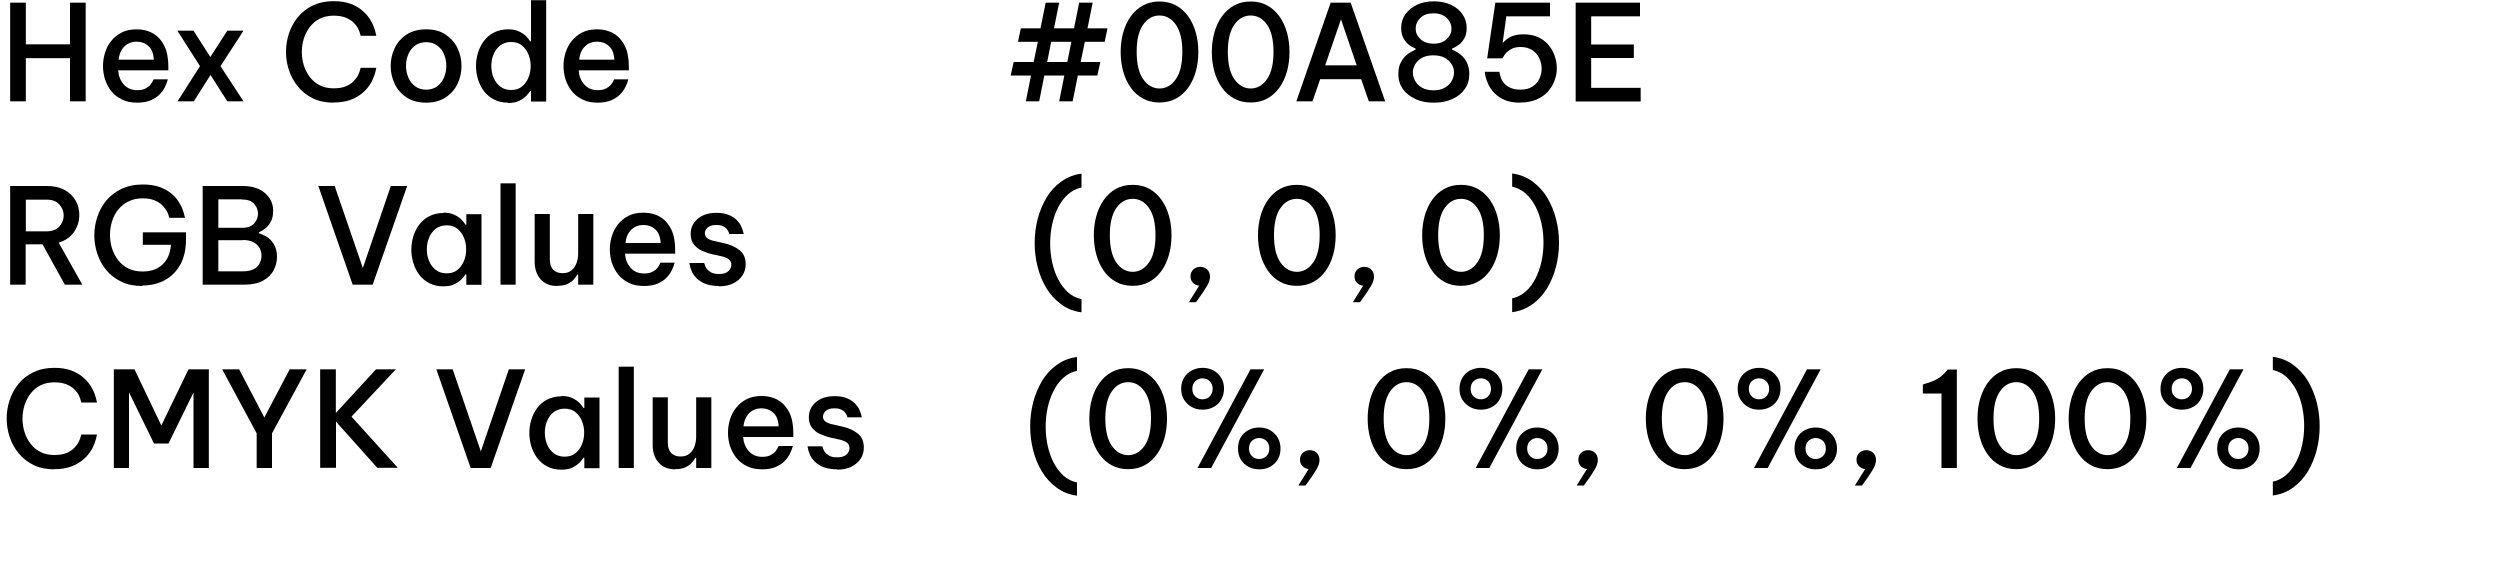 <?xml version="1.0" encoding="utf-8"?>
<svg xmlns="http://www.w3.org/2000/svg" fill="none" height="100%" overflow="visible" preserveAspectRatio="none" style="display: block;" viewBox="0 0 150 35" width="100%">
<g id="Group">
<g id="Vector">
</g>
<path d="M0.61 6.08V0.16H1.55V2.66H4.2V0.16H5.14V6.08H4.2V3.49H1.55V6.08H0.61Z" fill="black" id="Vector_2"/>
<path d="M8.24 6.16C7.88 6.16 7.57 6.1 7.32 5.97C7.06 5.85 6.85 5.68 6.68 5.47C6.51 5.26 6.39 5.02 6.3 4.76C6.22 4.5 6.18 4.23 6.18 3.96C6.18 3.69 6.22 3.43 6.3 3.17C6.38 2.91 6.5 2.67 6.67 2.46C6.84 2.25 7.05 2.08 7.3 1.95C7.55 1.82 7.86 1.76 8.2 1.76C8.57 1.76 8.9 1.84 9.19 2.01C9.48 2.18 9.7 2.43 9.86 2.75C10.02 3.08 10.1 3.49 10.1 3.97V4.22H7.09C7.11 4.55 7.22 4.83 7.42 5.06C7.62 5.29 7.89 5.41 8.24 5.41C8.44 5.41 8.6 5.38 8.73 5.31C8.86 5.24 8.96 5.17 9.03 5.08C9.1 5 9.16 4.89 9.22 4.76H10.07C10.02 4.95 9.95 5.11 9.88 5.25C9.81 5.39 9.71 5.53 9.57 5.67C9.44 5.81 9.26 5.92 9.04 6.02C8.82 6.11 8.55 6.16 8.24 6.16ZM7.11 3.58H9.23C9.21 3.21 9.1 2.93 8.9 2.76C8.7 2.58 8.47 2.5 8.2 2.5C7.9 2.5 7.65 2.6 7.46 2.79C7.27 2.98 7.15 3.25 7.12 3.59L7.11 3.58Z" fill="black" id="Vector_3"/>
<path d="M10.65 6.08L12 3.97L10.64 1.84H11.61L12.62 3.42L13.64 1.84H14.61L13.23 3.97L14.61 6.08H13.64L12.63 4.5L11.63 6.08H10.66H10.65Z" fill="black" id="Vector_4"/>
<path d="M20.01 6.16C19.54 6.16 19.12 6.07 18.77 5.9C18.42 5.73 18.12 5.49 17.88 5.2C17.64 4.91 17.46 4.58 17.34 4.22C17.22 3.86 17.16 3.49 17.16 3.11C17.16 2.73 17.22 2.36 17.34 2C17.46 1.64 17.64 1.31 17.88 1.02C18.12 0.73 18.41 0.5 18.77 0.33C19.13 0.16 19.54 0.07 20.01 0.07C20.4 0.07 20.73 0.12 21.01 0.22C21.29 0.32 21.52 0.45 21.71 0.61C21.9 0.77 22.05 0.93 22.17 1.11C22.28 1.29 22.37 1.45 22.43 1.61C22.49 1.77 22.54 1.95 22.58 2.15H21.64C21.6 1.98 21.55 1.84 21.49 1.72C21.43 1.6 21.34 1.48 21.22 1.36C21.1 1.24 20.94 1.14 20.75 1.06C20.55 0.98 20.31 0.94 20.02 0.94C19.71 0.94 19.43 1 19.19 1.12C18.95 1.24 18.75 1.41 18.59 1.62C18.43 1.83 18.31 2.06 18.23 2.32C18.15 2.58 18.11 2.85 18.11 3.12C18.11 3.39 18.15 3.66 18.23 3.92C18.31 4.18 18.43 4.41 18.59 4.62C18.75 4.83 18.95 5 19.19 5.12C19.43 5.24 19.7 5.3 20.02 5.3C20.31 5.3 20.56 5.26 20.75 5.18C20.94 5.1 21.1 5 21.22 4.87C21.34 4.74 21.43 4.62 21.49 4.5C21.55 4.38 21.6 4.23 21.64 4.07H22.58C22.54 4.27 22.49 4.45 22.43 4.61C22.37 4.77 22.29 4.94 22.17 5.11C22.05 5.29 21.9 5.46 21.71 5.61C21.52 5.76 21.29 5.9 21.01 6C20.73 6.1 20.4 6.15 20.01 6.15V6.16Z" fill="black" id="Vector_5"/>
<path d="M25.57 6.16C25.11 6.16 24.72 6.06 24.4 5.85C24.08 5.64 23.84 5.37 23.68 5.03C23.52 4.69 23.44 4.34 23.44 3.96C23.44 3.58 23.52 3.22 23.68 2.89C23.84 2.55 24.08 2.28 24.4 2.07C24.72 1.86 25.11 1.76 25.57 1.76C26.03 1.76 26.42 1.86 26.73 2.07C27.04 2.28 27.29 2.55 27.45 2.89C27.61 3.23 27.69 3.58 27.69 3.96C27.69 4.34 27.61 4.7 27.45 5.03C27.29 5.37 27.05 5.64 26.73 5.85C26.41 6.06 26.02 6.16 25.57 6.16ZM25.57 5.38C25.83 5.38 26.05 5.31 26.23 5.18C26.41 5.05 26.54 4.87 26.64 4.65C26.73 4.43 26.78 4.2 26.78 3.95C26.78 3.7 26.73 3.47 26.64 3.25C26.55 3.03 26.41 2.86 26.23 2.73C26.05 2.6 25.83 2.53 25.57 2.53C25.31 2.53 25.09 2.6 24.91 2.73C24.73 2.86 24.59 3.04 24.5 3.25C24.41 3.47 24.36 3.7 24.36 3.95C24.36 4.2 24.41 4.43 24.5 4.65C24.59 4.87 24.73 5.04 24.91 5.18C25.09 5.31 25.31 5.38 25.57 5.38Z" fill="black" id="Vector_6"/>
<path d="M30.48 6.16C30.16 6.16 29.88 6.1 29.64 5.97C29.4 5.85 29.2 5.68 29.04 5.47C28.88 5.26 28.76 5.02 28.68 4.76C28.6 4.5 28.56 4.23 28.56 3.96C28.56 3.69 28.6 3.42 28.68 3.16C28.76 2.9 28.88 2.66 29.04 2.45C29.2 2.24 29.4 2.07 29.64 1.95C29.88 1.83 30.16 1.76 30.48 1.76C30.75 1.76 30.97 1.8 31.15 1.89C31.33 1.98 31.47 2.07 31.58 2.19C31.69 2.3 31.76 2.4 31.81 2.48H31.86V0.01H32.77V6.09H31.86V5.46H31.81C31.76 5.54 31.68 5.64 31.58 5.75C31.47 5.86 31.33 5.96 31.15 6.05C30.97 6.14 30.75 6.18 30.48 6.18V6.16ZM30.67 5.4C30.93 5.4 31.15 5.33 31.32 5.19C31.49 5.05 31.62 4.87 31.71 4.65C31.8 4.43 31.84 4.2 31.84 3.96C31.84 3.72 31.8 3.49 31.71 3.27C31.62 3.05 31.49 2.87 31.32 2.73C31.15 2.59 30.93 2.52 30.67 2.52C30.41 2.52 30.19 2.59 30.01 2.73C29.83 2.87 29.7 3.05 29.61 3.27C29.52 3.49 29.48 3.72 29.48 3.96C29.48 4.2 29.52 4.43 29.61 4.65C29.7 4.87 29.83 5.05 30.01 5.19C30.19 5.33 30.4 5.4 30.67 5.4Z" fill="black" id="Vector_7"/>
<path d="M35.87 6.16C35.51 6.16 35.2 6.1 34.95 5.97C34.69 5.85 34.48 5.68 34.31 5.47C34.14 5.26 34.02 5.02 33.93 4.76C33.85 4.5 33.81 4.23 33.81 3.96C33.81 3.69 33.85 3.43 33.93 3.17C34.01 2.91 34.13 2.67 34.3 2.46C34.47 2.25 34.68 2.08 34.93 1.95C35.18 1.82 35.49 1.76 35.83 1.76C36.2 1.76 36.53 1.84 36.82 2.01C37.11 2.18 37.33 2.43 37.49 2.75C37.65 3.08 37.73 3.49 37.73 3.97V4.22H34.72C34.74 4.55 34.85 4.83 35.05 5.06C35.25 5.29 35.52 5.41 35.87 5.41C36.07 5.41 36.23 5.38 36.36 5.31C36.49 5.24 36.59 5.17 36.66 5.08C36.73 5 36.79 4.89 36.85 4.76H37.7C37.65 4.95 37.58 5.11 37.51 5.25C37.44 5.39 37.34 5.53 37.2 5.67C37.07 5.81 36.89 5.92 36.67 6.02C36.45 6.11 36.18 6.16 35.87 6.16ZM34.74 3.58H36.86C36.84 3.21 36.73 2.93 36.53 2.76C36.33 2.58 36.1 2.5 35.83 2.5C35.53 2.5 35.28 2.6 35.09 2.79C34.9 2.98 34.78 3.25 34.75 3.59L34.74 3.58Z" fill="black" id="Vector_8"/>
<path d="M61.55 6.08L61.86 4.53H60.64L60.82 3.72H62.02L62.27 2.51H61.08L61.25 1.7H62.43L62.74 0.16H63.55L63.24 1.7H64.44L64.75 0.16H65.56L65.25 1.7H66.45L66.28 2.51H65.09L64.84 3.72H66.02L65.84 4.53H64.67L64.36 6.08H63.55L63.86 4.53H62.66L62.35 6.08H61.54H61.55ZM62.83 3.72H64.04L64.28 2.51H63.07L62.83 3.72Z" fill="black" id="Vector_9"/>
<path d="M69.57 6.15C69.19 6.15 68.86 6.07 68.57 5.91C68.28 5.75 68.03 5.53 67.84 5.25C67.64 4.97 67.49 4.64 67.39 4.28C67.29 3.92 67.24 3.53 67.24 3.12C67.24 2.71 67.29 2.32 67.39 1.96C67.49 1.6 67.64 1.27 67.84 0.99C68.04 0.71 68.28 0.49 68.57 0.33C68.86 0.17 69.19 0.09 69.57 0.09C69.95 0.09 70.28 0.17 70.57 0.33C70.86 0.49 71.1 0.71 71.3 0.99C71.5 1.27 71.65 1.6 71.75 1.96C71.85 2.32 71.9 2.71 71.9 3.12C71.9 3.53 71.85 3.92 71.75 4.28C71.65 4.64 71.5 4.97 71.3 5.25C71.1 5.53 70.86 5.75 70.57 5.91C70.28 6.07 69.94 6.15 69.57 6.15ZM69.57 5.31C69.96 5.31 70.29 5.12 70.55 4.75C70.81 4.38 70.94 3.83 70.94 3.11C70.94 2.39 70.81 1.85 70.55 1.48C70.29 1.11 69.96 0.93 69.57 0.93C69.18 0.93 68.85 1.11 68.59 1.48C68.33 1.85 68.2 2.39 68.2 3.11C68.2 3.83 68.33 4.38 68.59 4.75C68.85 5.12 69.18 5.31 69.58 5.31H69.57Z" fill="black" id="Vector_10"/>
<path d="M75.04 6.15C74.66 6.15 74.33 6.07 74.04 5.91C73.75 5.75 73.5 5.53 73.31 5.25C73.11 4.97 72.96 4.64 72.86 4.28C72.76 3.92 72.71 3.53 72.71 3.12C72.71 2.71 72.76 2.32 72.86 1.96C72.96 1.6 73.11 1.27 73.31 0.99C73.51 0.71 73.75 0.49 74.04 0.33C74.33 0.17 74.66 0.09 75.04 0.09C75.42 0.09 75.75 0.17 76.04 0.33C76.33 0.49 76.57 0.71 76.77 0.99C76.97 1.27 77.12 1.6 77.22 1.96C77.32 2.32 77.37 2.71 77.37 3.12C77.37 3.53 77.32 3.92 77.22 4.28C77.12 4.64 76.97 4.97 76.77 5.25C76.57 5.53 76.33 5.75 76.04 5.91C75.75 6.07 75.41 6.15 75.04 6.15ZM75.04 5.31C75.43 5.31 75.76 5.12 76.02 4.75C76.28 4.38 76.41 3.83 76.41 3.11C76.41 2.39 76.28 1.85 76.02 1.48C75.76 1.11 75.43 0.93 75.04 0.93C74.65 0.93 74.32 1.11 74.06 1.48C73.8 1.85 73.67 2.39 73.67 3.11C73.67 3.83 73.8 4.38 74.06 4.75C74.32 5.12 74.65 5.31 75.05 5.31H75.04Z" fill="black" id="Vector_11"/>
<path d="M77.78 6.08L79.84 0.16H81.04L83.11 6.08H82.13L81.67 4.75H79.21L78.75 6.08H77.77H77.78ZM79.5 3.92H81.4L80.46 1.16L79.51 3.92H79.5Z" fill="black" id="Vector_12"/>
<path d="M86.01 6.16C85.6 6.16 85.23 6.09 84.92 5.94C84.6 5.79 84.35 5.59 84.17 5.34C83.99 5.08 83.9 4.79 83.9 4.45C83.9 4.16 83.95 3.92 84.06 3.73C84.16 3.54 84.28 3.39 84.42 3.28C84.56 3.17 84.73 3.07 84.94 2.97V2.92C84.76 2.84 84.61 2.75 84.5 2.66C84.39 2.56 84.28 2.44 84.2 2.28C84.12 2.12 84.07 1.92 84.07 1.69C84.07 1.37 84.15 1.1 84.32 0.86C84.49 0.62 84.72 0.43 85.01 0.29C85.3 0.15 85.65 0.08 86.03 0.08C86.41 0.08 86.76 0.15 87.06 0.29C87.36 0.43 87.59 0.62 87.75 0.86C87.92 1.1 88 1.37 88 1.68C88 1.92 87.96 2.12 87.87 2.28C87.78 2.44 87.68 2.57 87.56 2.66C87.44 2.76 87.3 2.84 87.12 2.92V2.97C87.33 3.07 87.5 3.17 87.64 3.28C87.78 3.39 87.9 3.54 88 3.73C88.1 3.92 88.16 4.16 88.16 4.45C88.16 4.79 88.07 5.08 87.89 5.34C87.71 5.6 87.46 5.8 87.14 5.94C86.82 6.09 86.46 6.16 86.04 6.16H86.01ZM86.01 5.42C86.28 5.42 86.51 5.37 86.69 5.26C86.87 5.16 87.01 5.02 87.1 4.86C87.19 4.7 87.24 4.53 87.24 4.35C87.24 4.17 87.2 4.02 87.1 3.86C87 3.7 86.87 3.57 86.69 3.47C86.51 3.37 86.28 3.32 86 3.32C85.72 3.32 85.5 3.37 85.32 3.47C85.14 3.57 85 3.7 84.91 3.86C84.82 4.02 84.77 4.18 84.77 4.35C84.77 4.52 84.82 4.69 84.91 4.86C85 5.02 85.14 5.16 85.32 5.26C85.5 5.36 85.73 5.42 85.99 5.42H86.01ZM86.01 2.62C86.36 2.62 86.62 2.53 86.81 2.34C87 2.16 87.09 1.95 87.09 1.72C87.09 1.49 87 1.27 86.81 1.08C86.62 0.9 86.36 0.8 86.01 0.8C85.66 0.8 85.4 0.89 85.22 1.08C85.03 1.26 84.94 1.48 84.94 1.72C84.94 1.96 85.03 2.16 85.22 2.34C85.41 2.52 85.67 2.62 86.01 2.62Z" fill="black" id="Vector_13"/>
<path d="M91.23 6.16C90.85 6.16 90.54 6.11 90.28 6C90.03 5.89 89.82 5.75 89.66 5.58C89.5 5.41 89.38 5.24 89.3 5.06C89.22 4.88 89.16 4.73 89.13 4.59C89.1 4.45 89.09 4.36 89.09 4.31H89.96C89.99 4.45 90.02 4.58 90.06 4.69C90.1 4.8 90.17 4.9 90.26 5.01C90.35 5.11 90.47 5.2 90.63 5.27C90.78 5.34 90.98 5.38 91.22 5.38C91.51 5.38 91.75 5.32 91.94 5.2C92.13 5.08 92.27 4.92 92.36 4.73C92.45 4.54 92.5 4.34 92.5 4.12C92.5 3.9 92.45 3.7 92.36 3.5C92.27 3.3 92.13 3.14 91.94 3.01C91.75 2.89 91.52 2.82 91.25 2.82C91.04 2.82 90.86 2.85 90.72 2.92C90.58 2.99 90.47 3.07 90.38 3.16C90.29 3.25 90.22 3.36 90.15 3.5H89.23L89.72 0.16H93V0.98H90.38L90.16 2.56H90.18C90.23 2.51 90.3 2.44 90.4 2.36C90.5 2.28 90.62 2.21 90.79 2.15C90.95 2.09 91.16 2.06 91.42 2.06C91.85 2.06 92.22 2.16 92.51 2.35C92.81 2.54 93.03 2.8 93.18 3.11C93.33 3.42 93.41 3.75 93.41 4.09C93.41 4.35 93.36 4.6 93.27 4.84C93.18 5.09 93.04 5.31 92.87 5.5C92.7 5.69 92.46 5.86 92.19 5.97C91.92 6.09 91.59 6.15 91.23 6.15V6.16Z" fill="black" id="Vector_14"/>
<path d="M94.54 6.08V0.16H98.4V0.98H95.47V2.67H98.03V3.48H95.47V5.27H98.44V6.09H94.54V6.08Z" fill="black" id="Vector_15"/>
<path d="M0.61 17.08V11.16H2.81C3.23 11.16 3.59 11.24 3.88 11.4C4.17 11.56 4.39 11.78 4.54 12.04C4.69 12.3 4.76 12.59 4.76 12.9C4.76 13.27 4.65 13.61 4.44 13.92C4.23 14.22 3.92 14.44 3.52 14.56L4.94 17.08H3.89L2.55 14.66H1.54V17.08H0.6H0.61ZM2.8 11.98H1.55V13.88H2.8C3.14 13.88 3.39 13.78 3.56 13.59C3.73 13.4 3.82 13.18 3.82 12.93C3.82 12.68 3.74 12.47 3.56 12.27C3.39 12.07 3.14 11.98 2.8 11.98Z" fill="black" id="Vector_16"/>
<path d="M8.56 17.16C8.07 17.16 7.64 17.08 7.28 16.9C6.92 16.73 6.62 16.5 6.38 16.21C6.14 15.92 5.96 15.59 5.84 15.23C5.72 14.87 5.66 14.5 5.66 14.12C5.66 13.74 5.72 13.37 5.84 13.01C5.96 12.65 6.14 12.32 6.38 12.03C6.62 11.74 6.93 11.51 7.29 11.33C7.66 11.16 8.08 11.07 8.57 11.07C8.95 11.07 9.28 11.12 9.55 11.21C9.82 11.31 10.05 11.43 10.24 11.58C10.43 11.73 10.58 11.89 10.69 12.06C10.8 12.23 10.89 12.39 10.95 12.55C11.01 12.7 11.06 12.88 11.1 13.07H10.16C10.12 12.91 10.07 12.77 10 12.66C9.94 12.55 9.85 12.43 9.73 12.31C9.61 12.19 9.46 12.1 9.27 12.02C9.08 11.94 8.85 11.9 8.57 11.9C8.24 11.9 7.95 11.96 7.7 12.09C7.45 12.21 7.25 12.38 7.08 12.59C6.91 12.8 6.8 13.03 6.72 13.29C6.64 13.55 6.6 13.82 6.6 14.09C6.6 14.36 6.64 14.64 6.72 14.9C6.8 15.16 6.93 15.4 7.09 15.61C7.25 15.82 7.46 15.99 7.7 16.11C7.94 16.23 8.23 16.29 8.55 16.29C9.06 16.29 9.46 16.15 9.76 15.86C10.06 15.57 10.22 15.18 10.26 14.69H8.57V13.94H11.16V14.36C11.16 14.97 11.04 15.48 10.81 15.89C10.58 16.3 10.26 16.61 9.87 16.82C9.48 17.03 9.03 17.13 8.54 17.13L8.56 17.16Z" fill="black" id="Vector_17"/>
<path d="M12.16 17.08V11.16H14.59C14.97 11.16 15.29 11.23 15.56 11.36C15.83 11.49 16.03 11.68 16.18 11.9C16.32 12.12 16.39 12.37 16.39 12.64C16.39 12.92 16.34 13.15 16.23 13.33C16.13 13.51 16.01 13.65 15.87 13.74C15.74 13.84 15.62 13.9 15.53 13.94V13.99C15.66 14.03 15.82 14.1 15.99 14.2C16.16 14.3 16.31 14.45 16.43 14.65C16.55 14.84 16.62 15.1 16.62 15.41C16.62 15.69 16.55 15.95 16.42 16.21C16.29 16.47 16.07 16.68 15.78 16.84C15.49 17 15.11 17.08 14.64 17.08H12.15H12.16ZM14.51 11.96H13.1V13.67H14.51C14.85 13.67 15.1 13.58 15.25 13.41C15.4 13.23 15.48 13.04 15.48 12.82C15.48 12.6 15.4 12.4 15.25 12.23C15.09 12.05 14.85 11.97 14.51 11.97V11.96ZM14.58 14.41H13.1V16.28H14.58C14.84 16.28 15.05 16.24 15.22 16.15C15.39 16.06 15.51 15.95 15.58 15.8C15.65 15.66 15.69 15.5 15.69 15.34C15.69 15.18 15.65 15.03 15.58 14.89C15.5 14.75 15.38 14.63 15.22 14.54C15.06 14.45 14.84 14.4 14.58 14.4V14.41Z" fill="black" id="Vector_18"/>
<path d="M21.16 17.08L19.1 11.16H20.08L21.77 16.08L23.45 11.16H24.43L22.36 17.08H21.16Z" fill="black" id="Vector_19"/>
<path d="M26.6 12.76C26.87 12.76 27.09 12.8 27.27 12.89C27.45 12.98 27.59 13.07 27.7 13.19C27.81 13.3 27.88 13.4 27.93 13.48H27.98V12.85H28.89V17.09H27.98V16.46H27.93C27.88 16.54 27.8 16.64 27.7 16.75C27.59 16.86 27.45 16.96 27.27 17.05C27.09 17.14 26.87 17.18 26.6 17.18C26.28 17.18 26 17.12 25.76 16.99C25.52 16.87 25.32 16.7 25.16 16.49C25 16.28 24.88 16.04 24.8 15.78C24.72 15.52 24.68 15.25 24.68 14.98C24.68 14.71 24.72 14.44 24.8 14.18C24.88 13.92 25 13.68 25.16 13.47C25.32 13.26 25.52 13.09 25.76 12.97C26 12.85 26.28 12.78 26.6 12.78V12.76ZM26.8 13.52C26.54 13.52 26.32 13.59 26.14 13.73C25.96 13.87 25.83 14.05 25.74 14.27C25.65 14.49 25.61 14.72 25.61 14.96C25.61 15.2 25.65 15.43 25.74 15.65C25.83 15.87 25.96 16.05 26.14 16.19C26.32 16.33 26.53 16.4 26.8 16.4C27.07 16.4 27.28 16.33 27.45 16.19C27.62 16.05 27.75 15.87 27.84 15.65C27.93 15.43 27.97 15.2 27.97 14.96C27.97 14.72 27.93 14.49 27.84 14.27C27.75 14.05 27.62 13.87 27.45 13.73C27.28 13.59 27.06 13.52 26.8 13.52Z" fill="black" id="Vector_20"/>
<path d="M30.03 17.08V11H30.94V17.08H30.03Z" fill="black" id="Vector_21"/>
<path d="M33.44 17.16C33.01 17.16 32.68 17.03 32.44 16.76C32.2 16.49 32.08 16.14 32.08 15.7V12.84H32.99V15.58C32.99 15.84 33.06 16.04 33.19 16.18C33.33 16.32 33.51 16.39 33.75 16.39C33.99 16.39 34.16 16.33 34.3 16.21C34.44 16.09 34.54 15.94 34.6 15.76C34.66 15.58 34.69 15.39 34.69 15.19V12.84H35.6V17.08H34.69V16.47H34.64C34.6 16.55 34.53 16.64 34.44 16.75C34.35 16.86 34.22 16.95 34.06 17.03C33.9 17.11 33.69 17.15 33.44 17.15V17.16Z" fill="black" id="Vector_22"/>
<path d="M38.65 17.16C38.29 17.16 37.98 17.1 37.73 16.97C37.47 16.85 37.26 16.68 37.09 16.47C36.92 16.26 36.8 16.02 36.71 15.76C36.63 15.5 36.59 15.23 36.59 14.96C36.59 14.69 36.63 14.43 36.71 14.17C36.79 13.91 36.91 13.67 37.08 13.46C37.25 13.25 37.46 13.08 37.71 12.95C37.96 12.82 38.27 12.76 38.61 12.76C38.98 12.76 39.31 12.84 39.6 13.01C39.89 13.18 40.11 13.43 40.27 13.75C40.43 14.08 40.51 14.49 40.51 14.97V15.22H37.5C37.52 15.55 37.63 15.83 37.83 16.06C38.03 16.29 38.3 16.41 38.65 16.41C38.85 16.41 39.01 16.38 39.14 16.31C39.27 16.24 39.37 16.17 39.44 16.08C39.51 16 39.57 15.89 39.63 15.76H40.48C40.43 15.95 40.36 16.11 40.29 16.25C40.22 16.39 40.12 16.53 39.98 16.67C39.85 16.81 39.67 16.92 39.45 17.02C39.23 17.11 38.96 17.16 38.65 17.16ZM37.52 14.58H39.64C39.62 14.21 39.51 13.93 39.31 13.76C39.11 13.58 38.88 13.5 38.61 13.5C38.31 13.5 38.06 13.6 37.87 13.79C37.68 13.98 37.56 14.25 37.53 14.59L37.52 14.58Z" fill="black" id="Vector_23"/>
<path d="M43.13 17.16C42.79 17.16 42.52 17.11 42.3 17.02C42.08 16.93 41.91 16.81 41.78 16.68C41.65 16.54 41.56 16.41 41.5 16.27C41.44 16.13 41.39 15.97 41.36 15.78H42.25C42.29 15.91 42.33 16.02 42.39 16.11C42.45 16.19 42.54 16.27 42.66 16.34C42.78 16.41 42.95 16.44 43.15 16.44C43.4 16.44 43.58 16.38 43.7 16.27C43.82 16.16 43.88 16.03 43.88 15.89C43.88 15.75 43.83 15.64 43.73 15.56C43.63 15.48 43.48 15.42 43.3 15.38L42.72 15.25C42.5 15.2 42.29 15.12 42.09 15.03C41.9 14.94 41.74 14.81 41.62 14.65C41.5 14.49 41.44 14.29 41.44 14.04C41.44 13.67 41.58 13.37 41.86 13.13C42.14 12.89 42.51 12.77 42.98 12.77C43.28 12.77 43.54 12.81 43.74 12.9C43.94 12.99 44.1 13.09 44.22 13.22C44.34 13.35 44.43 13.47 44.48 13.6C44.53 13.73 44.59 13.87 44.62 14.04H43.76C43.73 13.93 43.68 13.84 43.63 13.77C43.58 13.7 43.5 13.63 43.39 13.58C43.29 13.52 43.15 13.5 42.97 13.5C42.73 13.5 42.56 13.55 42.45 13.66C42.34 13.77 42.29 13.88 42.29 14C42.29 14.12 42.34 14.23 42.45 14.3C42.55 14.37 42.69 14.43 42.86 14.46L43.43 14.59C43.81 14.67 44.12 14.81 44.37 15.01C44.62 15.2 44.74 15.49 44.74 15.85C44.74 16.1 44.68 16.32 44.55 16.52C44.42 16.72 44.24 16.88 44 17C43.76 17.12 43.47 17.18 43.13 17.18V17.16Z" fill="black" id="Vector_24"/>
<path d="M64.89 18.74C64.43 18.68 64.02 18.52 63.67 18.26C63.32 18 63.02 17.68 62.79 17.3C62.55 16.91 62.38 16.49 62.26 16.02C62.14 15.55 62.08 15.07 62.08 14.58C62.08 14.09 62.14 13.6 62.26 13.14C62.38 12.68 62.56 12.25 62.79 11.86C63.02 11.47 63.32 11.15 63.67 10.9C64.02 10.64 64.43 10.48 64.89 10.42V11.25C64.59 11.31 64.32 11.45 64.08 11.66C63.84 11.87 63.65 12.13 63.49 12.44C63.33 12.75 63.21 13.09 63.13 13.46C63.05 13.83 63.01 14.21 63.01 14.6C63.01 14.99 63.05 15.37 63.13 15.74C63.21 16.11 63.33 16.45 63.49 16.76C63.65 17.07 63.85 17.33 64.08 17.54C64.31 17.75 64.58 17.88 64.89 17.95V18.78V18.74Z" fill="black" id="Vector_25"/>
<path d="M67.96 17.15C67.58 17.15 67.25 17.07 66.96 16.91C66.67 16.75 66.42 16.53 66.23 16.25C66.03 15.97 65.88 15.64 65.78 15.28C65.68 14.92 65.63 14.53 65.63 14.12C65.63 13.71 65.68 13.32 65.78 12.96C65.88 12.6 66.03 12.27 66.23 11.99C66.43 11.71 66.67 11.49 66.96 11.33C67.25 11.17 67.58 11.09 67.96 11.09C68.34 11.09 68.67 11.17 68.96 11.33C69.25 11.49 69.49 11.71 69.69 11.99C69.89 12.27 70.04 12.6 70.14 12.96C70.24 13.32 70.29 13.71 70.29 14.12C70.29 14.53 70.24 14.92 70.14 15.28C70.04 15.64 69.89 15.97 69.69 16.25C69.49 16.53 69.25 16.75 68.96 16.91C68.67 17.07 68.33 17.15 67.96 17.15ZM67.96 16.31C68.35 16.31 68.68 16.12 68.94 15.75C69.2 15.38 69.33 14.83 69.33 14.11C69.33 13.39 69.2 12.85 68.94 12.48C68.68 12.11 68.35 11.93 67.96 11.93C67.57 11.93 67.24 12.11 66.98 12.48C66.72 12.85 66.59 13.39 66.59 14.11C66.59 14.83 66.72 15.38 66.98 15.75C67.24 16.12 67.57 16.31 67.97 16.31H67.96Z" fill="black" id="Vector_26"/>
<path d="M71.34 18.12L71.95 17.14C71.8 17.13 71.68 17.07 71.58 16.97C71.48 16.87 71.43 16.74 71.43 16.58C71.43 16.41 71.49 16.27 71.6 16.17C71.71 16.07 71.85 16.01 72.01 16.01C72.17 16.01 72.32 16.06 72.43 16.17C72.54 16.27 72.6 16.42 72.6 16.6C72.6 16.77 72.54 16.95 72.42 17.16C72.3 17.37 72.1 17.66 71.82 18.05L71.76 18.13H71.33L71.34 18.12Z" fill="black" id="Vector_27"/>
<path d="M77.81 17.15C77.43 17.15 77.1 17.07 76.81 16.91C76.52 16.75 76.27 16.53 76.08 16.25C75.88 15.97 75.73 15.64 75.63 15.28C75.53 14.92 75.48 14.53 75.48 14.12C75.48 13.71 75.53 13.32 75.63 12.96C75.73 12.6 75.88 12.27 76.08 11.99C76.28 11.71 76.52 11.49 76.81 11.33C77.1 11.17 77.43 11.09 77.81 11.09C78.19 11.09 78.52 11.17 78.81 11.33C79.1 11.49 79.34 11.71 79.54 11.99C79.74 12.27 79.89 12.6 79.99 12.96C80.09 13.32 80.14 13.71 80.14 14.12C80.14 14.53 80.09 14.92 79.99 15.28C79.89 15.64 79.74 15.97 79.54 16.25C79.34 16.53 79.1 16.75 78.81 16.91C78.52 17.07 78.18 17.15 77.81 17.15ZM77.81 16.31C78.2 16.31 78.53 16.12 78.79 15.75C79.05 15.38 79.18 14.83 79.18 14.11C79.18 13.39 79.05 12.85 78.79 12.48C78.53 12.11 78.2 11.93 77.81 11.93C77.42 11.93 77.09 12.11 76.83 12.48C76.57 12.85 76.44 13.39 76.44 14.11C76.44 14.83 76.57 15.38 76.83 15.75C77.09 16.12 77.42 16.31 77.82 16.31H77.81Z" fill="black" id="Vector_28"/>
<path d="M81.18 18.12L81.79 17.14C81.64 17.13 81.52 17.07 81.42 16.97C81.32 16.87 81.27 16.74 81.27 16.58C81.27 16.41 81.33 16.27 81.44 16.17C81.55 16.07 81.69 16.01 81.85 16.01C82.01 16.01 82.16 16.06 82.27 16.17C82.38 16.27 82.44 16.42 82.44 16.6C82.44 16.77 82.38 16.95 82.26 17.16C82.14 17.37 81.94 17.66 81.66 18.05L81.6 18.13H81.17L81.18 18.12Z" fill="black" id="Vector_29"/>
<path d="M87.66 17.15C87.28 17.15 86.95 17.07 86.66 16.91C86.37 16.75 86.12 16.53 85.93 16.25C85.73 15.97 85.58 15.64 85.48 15.28C85.38 14.92 85.33 14.53 85.33 14.12C85.33 13.71 85.38 13.32 85.48 12.96C85.58 12.6 85.73 12.27 85.93 11.99C86.13 11.71 86.37 11.49 86.66 11.33C86.95 11.17 87.28 11.09 87.66 11.09C88.04 11.09 88.37 11.17 88.66 11.33C88.95 11.49 89.19 11.71 89.39 11.99C89.59 12.27 89.74 12.6 89.84 12.96C89.94 13.32 89.99 13.71 89.99 14.12C89.99 14.53 89.94 14.92 89.84 15.28C89.74 15.64 89.59 15.97 89.39 16.25C89.19 16.53 88.95 16.75 88.66 16.91C88.37 17.07 88.03 17.15 87.66 17.15ZM87.66 16.31C88.05 16.31 88.38 16.12 88.64 15.75C88.9 15.38 89.03 14.83 89.03 14.11C89.03 13.39 88.9 12.85 88.64 12.48C88.38 12.11 88.05 11.93 87.66 11.93C87.27 11.93 86.94 12.11 86.68 12.48C86.42 12.85 86.29 13.39 86.29 14.11C86.29 14.83 86.42 15.38 86.68 15.75C86.94 16.12 87.27 16.31 87.67 16.31H87.66Z" fill="black" id="Vector_30"/>
<path d="M90.73 10.41C91.19 10.47 91.6 10.63 91.95 10.89C92.3 11.15 92.6 11.47 92.83 11.85C93.06 12.24 93.24 12.66 93.36 13.13C93.48 13.6 93.54 14.08 93.54 14.57C93.54 15.06 93.48 15.55 93.36 16.01C93.24 16.47 93.06 16.9 92.83 17.29C92.59 17.68 92.3 18 91.95 18.25C91.6 18.51 91.19 18.67 90.73 18.73V17.9C91.03 17.84 91.3 17.7 91.54 17.49C91.78 17.28 91.97 17.02 92.13 16.71C92.29 16.4 92.41 16.06 92.49 15.69C92.57 15.32 92.61 14.94 92.61 14.55C92.61 14.16 92.57 13.78 92.49 13.41C92.41 13.04 92.29 12.7 92.13 12.39C91.97 12.08 91.77 11.82 91.54 11.61C91.31 11.4 91.04 11.27 90.73 11.2V10.37V10.41Z" fill="black" id="Vector_31"/>
<path d="M3.25 28.16C2.78 28.16 2.36 28.07 2.01 27.9C1.66 27.73 1.36 27.49 1.12 27.2C0.88 26.91 0.7 26.58 0.58 26.22C0.46 25.86 0.4 25.49 0.4 25.11C0.4 24.73 0.46 24.36 0.58 24C0.7 23.64 0.88 23.31 1.12 23.02C1.36 22.73 1.65 22.5 2.01 22.33C2.37 22.16 2.78 22.07 3.25 22.07C3.64 22.07 3.97 22.12 4.25 22.22C4.53 22.32 4.76 22.45 4.95 22.61C5.14 22.77 5.29 22.93 5.41 23.11C5.52 23.29 5.61 23.45 5.67 23.61C5.73 23.77 5.78 23.95 5.82 24.15H4.88C4.84 23.98 4.79 23.84 4.73 23.72C4.67 23.6 4.58 23.48 4.46 23.36C4.34 23.24 4.18 23.14 3.99 23.06C3.79 22.98 3.55 22.94 3.26 22.94C2.95 22.94 2.67 23 2.43 23.12C2.19 23.24 1.99 23.41 1.83 23.62C1.67 23.83 1.55 24.06 1.47 24.32C1.39 24.58 1.35 24.85 1.35 25.12C1.35 25.39 1.39 25.66 1.47 25.92C1.55 26.18 1.67 26.41 1.83 26.62C1.99 26.83 2.19 27 2.43 27.12C2.67 27.24 2.94 27.3 3.26 27.3C3.55 27.3 3.8 27.26 3.99 27.18C4.18 27.1 4.34 27 4.46 26.87C4.58 26.74 4.67 26.62 4.73 26.5C4.79 26.38 4.84 26.23 4.88 26.07H5.82C5.78 26.27 5.73 26.45 5.67 26.61C5.61 26.77 5.53 26.94 5.41 27.11C5.29 27.29 5.14 27.46 4.95 27.61C4.76 27.76 4.53 27.9 4.25 28C3.97 28.1 3.64 28.15 3.25 28.15V28.16Z" fill="black" id="Vector_32"/>
<path d="M6.83 28.08V22.16H8.07L9.68 25.53L11.31 22.16H12.53V28.08H11.61V23.55L10.11 26.61H9.24L7.74 23.54V28.08H6.82H6.83Z" fill="black" id="Vector_33"/>
<path d="M15.4 28.08V26L13.33 22.16H14.35L15.86 25.05L17.38 22.16H18.4L16.32 26V28.08H15.39H15.4Z" fill="black" id="Vector_34"/>
<path d="M19.21 28.08V22.16H20.15V24.78L22.56 22.16H23.75L21.09 25L23.87 28.07H22.64L20.16 25.3V28.07H19.22L19.21 28.08Z" fill="black" id="Vector_35"/>
<path d="M28.24 28.08L26.18 22.16H27.16L28.85 27.08L30.53 22.16H31.51L29.44 28.08H28.24Z" fill="black" id="Vector_36"/>
<path d="M33.68 23.76C33.95 23.76 34.17 23.8 34.35 23.89C34.53 23.98 34.67 24.07 34.78 24.19C34.89 24.3 34.96 24.4 35.01 24.48H35.06V23.85H35.97V28.09H35.06V27.46H35.01C34.96 27.54 34.88 27.64 34.78 27.75C34.67 27.86 34.53 27.96 34.35 28.05C34.17 28.14 33.95 28.18 33.68 28.18C33.36 28.18 33.08 28.12 32.84 27.99C32.6 27.87 32.4 27.7 32.24 27.49C32.08 27.28 31.96 27.04 31.88 26.78C31.8 26.52 31.76 26.25 31.76 25.98C31.76 25.71 31.8 25.44 31.88 25.18C31.96 24.92 32.08 24.68 32.24 24.47C32.4 24.26 32.6 24.09 32.84 23.97C33.08 23.85 33.36 23.78 33.68 23.78V23.76ZM33.88 24.52C33.62 24.52 33.4 24.59 33.22 24.73C33.04 24.87 32.91 25.05 32.82 25.27C32.73 25.49 32.69 25.72 32.69 25.96C32.69 26.2 32.73 26.43 32.82 26.65C32.91 26.87 33.04 27.05 33.22 27.19C33.4 27.33 33.61 27.4 33.88 27.4C34.15 27.4 34.36 27.33 34.53 27.19C34.7 27.05 34.83 26.87 34.92 26.65C35.01 26.43 35.05 26.2 35.05 25.96C35.05 25.72 35.01 25.49 34.92 25.27C34.83 25.05 34.7 24.87 34.53 24.73C34.36 24.59 34.14 24.52 33.88 24.52Z" fill="black" id="Vector_37"/>
<path d="M37.12 28.08V22H38.03V28.08H37.12Z" fill="black" id="Vector_38"/>
<path d="M40.52 28.16C40.09 28.16 39.76 28.03 39.52 27.76C39.28 27.49 39.16 27.14 39.16 26.7V23.84H40.07V26.58C40.07 26.84 40.14 27.04 40.27 27.18C40.41 27.32 40.59 27.39 40.83 27.39C41.07 27.39 41.24 27.33 41.38 27.21C41.52 27.09 41.62 26.94 41.68 26.76C41.74 26.58 41.77 26.39 41.77 26.19V23.84H42.68V28.08H41.77V27.47H41.72C41.68 27.55 41.61 27.64 41.52 27.75C41.43 27.86 41.3 27.95 41.14 28.03C40.98 28.11 40.77 28.15 40.52 28.15V28.16Z" fill="black" id="Vector_39"/>
<path d="M45.74 28.16C45.38 28.16 45.07 28.1 44.82 27.97C44.56 27.85 44.35 27.68 44.18 27.47C44.01 27.26 43.89 27.02 43.8 26.76C43.72 26.5 43.68 26.23 43.68 25.96C43.68 25.69 43.72 25.43 43.8 25.17C43.88 24.91 44 24.67 44.17 24.46C44.34 24.25 44.55 24.08 44.8 23.95C45.05 23.82 45.36 23.76 45.7 23.76C46.07 23.76 46.4 23.84 46.69 24.01C46.98 24.18 47.2 24.43 47.36 24.75C47.52 25.08 47.6 25.49 47.6 25.97V26.22H44.59C44.61 26.55 44.72 26.83 44.92 27.06C45.12 27.29 45.39 27.41 45.74 27.41C45.94 27.41 46.1 27.38 46.23 27.31C46.36 27.24 46.46 27.17 46.53 27.08C46.6 27 46.66 26.89 46.72 26.76H47.57C47.52 26.95 47.45 27.11 47.38 27.25C47.31 27.39 47.21 27.53 47.07 27.67C46.94 27.81 46.76 27.92 46.54 28.02C46.32 28.11 46.05 28.16 45.74 28.16ZM44.6 25.58H46.72C46.7 25.21 46.59 24.93 46.39 24.76C46.19 24.58 45.96 24.5 45.69 24.5C45.39 24.5 45.14 24.6 44.95 24.79C44.76 24.98 44.64 25.25 44.61 25.59L44.6 25.58Z" fill="black" id="Vector_40"/>
<path d="M50.22 28.16C49.88 28.16 49.61 28.11 49.39 28.02C49.17 27.93 49 27.81 48.87 27.68C48.74 27.54 48.65 27.41 48.59 27.27C48.53 27.13 48.48 26.97 48.45 26.78H49.34C49.38 26.91 49.42 27.02 49.48 27.11C49.54 27.19 49.63 27.27 49.75 27.34C49.87 27.41 50.04 27.44 50.24 27.44C50.49 27.44 50.67 27.38 50.79 27.27C50.91 27.16 50.97 27.03 50.97 26.89C50.97 26.75 50.92 26.64 50.82 26.56C50.72 26.48 50.57 26.42 50.39 26.38L49.81 26.25C49.59 26.2 49.38 26.12 49.18 26.03C48.99 25.94 48.83 25.81 48.71 25.65C48.59 25.49 48.53 25.29 48.53 25.04C48.53 24.67 48.67 24.37 48.95 24.13C49.23 23.89 49.6 23.77 50.07 23.77C50.37 23.77 50.63 23.81 50.83 23.9C51.03 23.99 51.19 24.09 51.31 24.22C51.43 24.35 51.52 24.47 51.57 24.6C51.62 24.73 51.68 24.87 51.71 25.04H50.85C50.82 24.93 50.77 24.84 50.72 24.77C50.67 24.7 50.59 24.63 50.48 24.58C50.38 24.52 50.24 24.5 50.06 24.5C49.82 24.5 49.65 24.55 49.54 24.66C49.43 24.77 49.38 24.88 49.38 25C49.38 25.12 49.43 25.23 49.54 25.3C49.64 25.37 49.78 25.43 49.95 25.46L50.52 25.59C50.9 25.67 51.21 25.81 51.46 26.01C51.71 26.2 51.83 26.49 51.83 26.85C51.83 27.1 51.77 27.32 51.64 27.52C51.51 27.72 51.33 27.88 51.09 28C50.85 28.12 50.56 28.18 50.22 28.18V28.16Z" fill="black" id="Vector_41"/>
<path d="M64.62 29.74C64.16 29.68 63.75 29.52 63.4 29.26C63.05 29 62.75 28.68 62.52 28.3C62.28 27.91 62.11 27.49 61.99 27.02C61.87 26.55 61.81 26.07 61.81 25.58C61.81 25.09 61.87 24.6 61.99 24.14C62.11 23.68 62.29 23.25 62.52 22.86C62.75 22.47 63.05 22.15 63.4 21.9C63.75 21.64 64.16 21.48 64.62 21.42V22.25C64.32 22.31 64.05 22.45 63.81 22.66C63.57 22.87 63.38 23.13 63.22 23.44C63.06 23.75 62.94 24.09 62.86 24.46C62.78 24.83 62.74 25.21 62.74 25.6C62.74 25.99 62.78 26.37 62.86 26.74C62.94 27.11 63.06 27.45 63.22 27.76C63.38 28.07 63.58 28.33 63.81 28.54C64.04 28.75 64.31 28.88 64.62 28.95V29.78V29.74Z" fill="black" id="Vector_42"/>
<path d="M67.69 28.15C67.31 28.15 66.98 28.07 66.69 27.91C66.4 27.75 66.15 27.53 65.96 27.25C65.76 26.97 65.61 26.64 65.51 26.28C65.41 25.92 65.36 25.53 65.36 25.12C65.36 24.71 65.41 24.32 65.51 23.96C65.61 23.6 65.76 23.27 65.96 22.99C66.16 22.71 66.4 22.49 66.69 22.33C66.98 22.17 67.31 22.09 67.69 22.09C68.07 22.09 68.4 22.17 68.69 22.33C68.98 22.49 69.22 22.71 69.42 22.99C69.62 23.27 69.77 23.6 69.87 23.96C69.97 24.32 70.02 24.71 70.02 25.12C70.02 25.53 69.97 25.92 69.87 26.28C69.77 26.64 69.62 26.97 69.42 27.25C69.22 27.53 68.98 27.75 68.69 27.91C68.4 28.07 68.06 28.15 67.69 28.15ZM67.69 27.31C68.08 27.31 68.41 27.12 68.67 26.75C68.93 26.38 69.06 25.83 69.06 25.11C69.06 24.39 68.93 23.85 68.67 23.48C68.41 23.11 68.08 22.93 67.69 22.93C67.3 22.93 66.97 23.11 66.71 23.48C66.45 23.85 66.32 24.39 66.32 25.11C66.32 25.83 66.45 26.38 66.71 26.75C66.97 27.12 67.3 27.31 67.7 27.31H67.69Z" fill="black" id="Vector_43"/>
<path d="M72.15 24.58C71.91 24.58 71.69 24.53 71.5 24.42C71.31 24.31 71.16 24.17 71.04 23.98C70.92 23.79 70.87 23.57 70.87 23.32C70.87 23.07 70.93 22.86 71.04 22.67C71.15 22.48 71.3 22.34 71.5 22.23C71.69 22.13 71.91 22.07 72.15 22.07C72.39 22.07 72.61 22.12 72.81 22.23C73 22.33 73.15 22.48 73.27 22.67C73.39 22.86 73.44 23.07 73.44 23.32C73.44 23.57 73.38 23.79 73.27 23.98C73.16 24.17 73.01 24.32 72.81 24.42C72.62 24.53 72.4 24.58 72.15 24.58ZM72.15 23.96C72.32 23.96 72.47 23.9 72.58 23.79C72.69 23.68 72.76 23.52 72.76 23.33C72.76 23.14 72.7 22.99 72.58 22.87C72.46 22.75 72.32 22.7 72.15 22.7C71.98 22.7 71.84 22.76 71.72 22.87C71.6 22.98 71.54 23.13 71.54 23.33C71.54 23.53 71.6 23.68 71.72 23.79C71.84 23.9 71.98 23.96 72.15 23.96ZM71.85 28.08L75.03 22.16H75.85L72.67 28.08H71.85ZM75.55 28.16C75.31 28.16 75.09 28.11 74.9 28C74.71 27.9 74.55 27.75 74.44 27.56C74.33 27.37 74.28 27.15 74.28 26.91C74.28 26.67 74.33 26.44 74.44 26.25C74.55 26.06 74.7 25.92 74.9 25.81C75.1 25.7 75.31 25.65 75.55 25.65C75.79 25.65 76.01 25.7 76.2 25.81C76.39 25.92 76.54 26.06 76.66 26.25C76.77 26.44 76.83 26.66 76.83 26.91C76.83 27.16 76.78 27.37 76.67 27.56C76.56 27.75 76.41 27.89 76.22 28C76.03 28.11 75.81 28.16 75.56 28.16H75.55ZM75.55 27.54C75.72 27.54 75.86 27.48 75.98 27.37C76.1 27.26 76.16 27.1 76.16 26.91C76.16 26.72 76.1 26.56 75.98 26.45C75.86 26.34 75.72 26.28 75.55 26.28C75.38 26.28 75.24 26.34 75.12 26.45C75 26.56 74.94 26.72 74.94 26.91C74.94 27.1 75 27.26 75.12 27.37C75.24 27.49 75.38 27.54 75.55 27.54Z" fill="black" id="Vector_44"/>
<path d="M77.91 29.12L78.52 28.14C78.37 28.13 78.25 28.07 78.15 27.97C78.05 27.87 78 27.74 78 27.58C78 27.41 78.06 27.27 78.17 27.17C78.28 27.07 78.42 27.01 78.58 27.01C78.74 27.01 78.89 27.06 79 27.17C79.11 27.27 79.17 27.42 79.17 27.6C79.17 27.77 79.11 27.95 78.99 28.16C78.87 28.37 78.67 28.66 78.39 29.05L78.33 29.13H77.9L77.91 29.12Z" fill="black" id="Vector_45"/>
<path d="M84.39 28.15C84.01 28.15 83.68 28.07 83.39 27.91C83.1 27.75 82.85 27.53 82.66 27.25C82.46 26.97 82.31 26.64 82.21 26.28C82.11 25.92 82.06 25.53 82.06 25.12C82.06 24.71 82.11 24.32 82.21 23.96C82.31 23.6 82.46 23.27 82.66 22.99C82.86 22.71 83.1 22.49 83.39 22.33C83.68 22.17 84.01 22.09 84.39 22.09C84.77 22.09 85.1 22.17 85.39 22.33C85.68 22.49 85.92 22.71 86.12 22.99C86.32 23.27 86.47 23.6 86.57 23.96C86.67 24.32 86.72 24.71 86.72 25.12C86.72 25.53 86.67 25.92 86.57 26.28C86.47 26.64 86.32 26.97 86.12 27.25C85.92 27.53 85.68 27.75 85.39 27.91C85.1 28.07 84.76 28.15 84.39 28.15ZM84.39 27.31C84.78 27.31 85.11 27.12 85.37 26.75C85.63 26.38 85.76 25.83 85.76 25.11C85.76 24.39 85.63 23.85 85.37 23.48C85.11 23.11 84.78 22.93 84.39 22.93C84 22.93 83.67 23.11 83.41 23.48C83.15 23.85 83.02 24.39 83.02 25.11C83.02 25.83 83.15 26.38 83.41 26.75C83.67 27.12 84 27.31 84.4 27.31H84.39Z" fill="black" id="Vector_46"/>
<path d="M88.85 24.58C88.61 24.58 88.39 24.53 88.2 24.42C88.01 24.31 87.86 24.17 87.74 23.98C87.62 23.79 87.57 23.57 87.57 23.32C87.57 23.07 87.63 22.86 87.74 22.67C87.85 22.48 88 22.34 88.2 22.23C88.39 22.13 88.61 22.07 88.85 22.07C89.09 22.07 89.31 22.12 89.51 22.23C89.7 22.33 89.85 22.48 89.97 22.67C90.09 22.86 90.14 23.07 90.14 23.32C90.14 23.57 90.08 23.79 89.97 23.98C89.86 24.17 89.71 24.32 89.51 24.42C89.32 24.53 89.1 24.58 88.85 24.58ZM88.85 23.96C89.02 23.96 89.17 23.9 89.28 23.79C89.39 23.68 89.46 23.52 89.46 23.33C89.46 23.14 89.4 22.99 89.28 22.87C89.16 22.75 89.02 22.7 88.85 22.7C88.68 22.7 88.54 22.76 88.42 22.87C88.3 22.98 88.24 23.13 88.24 23.33C88.24 23.53 88.3 23.68 88.42 23.79C88.54 23.9 88.68 23.96 88.85 23.96ZM88.54 28.08L91.72 22.16H92.54L89.36 28.08H88.54ZM92.24 28.16C92 28.16 91.78 28.11 91.59 28C91.4 27.9 91.24 27.75 91.13 27.56C91.02 27.37 90.97 27.15 90.97 26.91C90.97 26.67 91.02 26.44 91.13 26.25C91.24 26.06 91.39 25.92 91.59 25.81C91.79 25.7 92 25.65 92.24 25.65C92.48 25.65 92.7 25.7 92.89 25.81C93.08 25.92 93.23 26.06 93.35 26.25C93.46 26.44 93.52 26.66 93.52 26.91C93.52 27.16 93.47 27.37 93.36 27.56C93.25 27.75 93.1 27.89 92.91 28C92.72 28.11 92.5 28.16 92.25 28.16H92.24ZM92.24 27.54C92.41 27.54 92.55 27.48 92.67 27.37C92.79 27.26 92.85 27.1 92.85 26.91C92.85 26.72 92.79 26.56 92.67 26.45C92.55 26.34 92.41 26.28 92.24 26.28C92.07 26.28 91.93 26.34 91.81 26.45C91.69 26.56 91.63 26.72 91.63 26.91C91.63 27.1 91.69 27.26 91.81 27.37C91.93 27.49 92.07 27.54 92.24 27.54Z" fill="black" id="Vector_47"/>
<path d="M94.61 29.12L95.22 28.14C95.07 28.13 94.95 28.07 94.85 27.97C94.75 27.87 94.7 27.74 94.7 27.58C94.7 27.41 94.76 27.27 94.87 27.17C94.98 27.07 95.12 27.01 95.28 27.01C95.44 27.01 95.59 27.06 95.7 27.17C95.81 27.27 95.87 27.42 95.87 27.6C95.87 27.77 95.81 27.95 95.69 28.16C95.57 28.37 95.37 28.66 95.09 29.05L95.03 29.13H94.6L94.61 29.12Z" fill="black" id="Vector_48"/>
<path d="M101.08 28.15C100.7 28.15 100.37 28.07 100.08 27.91C99.79 27.75 99.54 27.53 99.35 27.25C99.15 26.97 99 26.64 98.9 26.28C98.8 25.92 98.75 25.53 98.75 25.12C98.75 24.71 98.8 24.32 98.9 23.96C99 23.6 99.15 23.27 99.35 22.99C99.55 22.71 99.79 22.49 100.08 22.33C100.37 22.17 100.7 22.09 101.08 22.09C101.46 22.09 101.79 22.17 102.08 22.33C102.37 22.49 102.61 22.71 102.81 22.99C103.01 23.27 103.16 23.6 103.26 23.96C103.36 24.32 103.41 24.71 103.41 25.12C103.41 25.53 103.36 25.92 103.26 26.28C103.16 26.64 103.01 26.97 102.81 27.25C102.61 27.53 102.37 27.75 102.08 27.91C101.79 28.07 101.45 28.15 101.08 28.15ZM101.08 27.31C101.47 27.31 101.8 27.12 102.06 26.75C102.32 26.38 102.45 25.83 102.45 25.11C102.45 24.39 102.32 23.85 102.06 23.48C101.8 23.11 101.47 22.93 101.08 22.93C100.69 22.93 100.36 23.11 100.1 23.48C99.84 23.85 99.71 24.39 99.71 25.11C99.71 25.83 99.84 26.38 100.1 26.75C100.36 27.12 100.69 27.31 101.09 27.31H101.08Z" fill="black" id="Vector_49"/>
<path d="M105.54 24.58C105.3 24.58 105.08 24.53 104.89 24.42C104.7 24.31 104.55 24.17 104.43 23.98C104.31 23.79 104.26 23.57 104.26 23.32C104.26 23.07 104.32 22.86 104.43 22.67C104.54 22.48 104.69 22.34 104.89 22.23C105.08 22.13 105.3 22.07 105.54 22.07C105.78 22.07 106 22.12 106.2 22.23C106.39 22.33 106.54 22.48 106.66 22.67C106.78 22.86 106.83 23.07 106.83 23.32C106.83 23.57 106.77 23.79 106.66 23.98C106.55 24.17 106.4 24.32 106.2 24.42C106.01 24.53 105.79 24.58 105.54 24.58ZM105.54 23.96C105.71 23.96 105.86 23.9 105.97 23.79C106.08 23.68 106.15 23.52 106.15 23.33C106.15 23.14 106.09 22.99 105.97 22.87C105.85 22.75 105.71 22.7 105.54 22.7C105.37 22.7 105.23 22.76 105.11 22.87C104.99 22.98 104.93 23.13 104.93 23.33C104.93 23.53 104.99 23.68 105.11 23.79C105.23 23.9 105.37 23.96 105.54 23.96ZM105.24 28.08L108.42 22.16H109.24L106.06 28.08H105.24ZM108.94 28.16C108.7 28.16 108.48 28.11 108.29 28C108.1 27.9 107.94 27.75 107.83 27.56C107.72 27.37 107.67 27.15 107.67 26.91C107.67 26.67 107.72 26.44 107.83 26.25C107.94 26.06 108.09 25.92 108.29 25.81C108.49 25.7 108.7 25.65 108.94 25.65C109.18 25.65 109.4 25.7 109.59 25.81C109.78 25.92 109.93 26.06 110.05 26.25C110.16 26.44 110.22 26.66 110.22 26.91C110.22 27.16 110.17 27.37 110.06 27.56C109.95 27.75 109.8 27.89 109.61 28C109.42 28.11 109.2 28.16 108.95 28.16H108.94ZM108.94 27.54C109.11 27.54 109.25 27.48 109.37 27.37C109.49 27.26 109.55 27.1 109.55 26.91C109.55 26.72 109.49 26.56 109.37 26.45C109.25 26.34 109.11 26.28 108.94 26.28C108.77 26.28 108.63 26.34 108.51 26.45C108.39 26.56 108.33 26.72 108.33 26.91C108.33 27.1 108.39 27.26 108.51 27.37C108.63 27.49 108.77 27.54 108.94 27.54Z" fill="black" id="Vector_50"/>
<path d="M111.3 29.12L111.91 28.14C111.76 28.13 111.64 28.07 111.54 27.97C111.44 27.87 111.39 27.74 111.39 27.58C111.39 27.41 111.45 27.27 111.56 27.17C111.67 27.07 111.81 27.01 111.97 27.01C112.13 27.01 112.28 27.06 112.39 27.17C112.5 27.27 112.56 27.42 112.56 27.6C112.56 27.77 112.5 27.95 112.38 28.16C112.26 28.37 112.06 28.66 111.78 29.05L111.72 29.13H111.29L111.3 29.12Z" fill="black" id="Vector_51"/>
<path d="M117.41 22.16V28.08H116.49V23.61H115.37V23.07L115.56 23.01C115.86 22.92 116.1 22.82 116.28 22.71C116.46 22.6 116.64 22.44 116.8 22.25L116.87 22.17H117.4L117.41 22.16Z" fill="black" id="Vector_52"/>
<path d="M120.98 28.15C120.6 28.15 120.27 28.07 119.98 27.91C119.69 27.75 119.44 27.53 119.25 27.25C119.05 26.97 118.9 26.64 118.8 26.28C118.7 25.92 118.65 25.53 118.65 25.12C118.65 24.71 118.7 24.32 118.8 23.96C118.9 23.6 119.05 23.27 119.25 22.99C119.45 22.71 119.69 22.49 119.98 22.33C120.27 22.17 120.6 22.09 120.98 22.09C121.36 22.09 121.69 22.17 121.98 22.33C122.27 22.49 122.51 22.71 122.71 22.99C122.91 23.27 123.06 23.6 123.16 23.96C123.26 24.32 123.31 24.71 123.31 25.12C123.31 25.53 123.26 25.92 123.16 26.28C123.06 26.64 122.91 26.97 122.71 27.25C122.51 27.53 122.27 27.75 121.98 27.91C121.69 28.07 121.35 28.15 120.98 28.15ZM120.98 27.31C121.37 27.31 121.7 27.12 121.96 26.75C122.22 26.38 122.35 25.83 122.35 25.11C122.35 24.39 122.22 23.85 121.96 23.48C121.7 23.11 121.37 22.93 120.98 22.93C120.59 22.93 120.26 23.11 120 23.48C119.74 23.85 119.61 24.39 119.61 25.11C119.61 25.83 119.74 26.38 120 26.75C120.26 27.12 120.59 27.31 120.99 27.31H120.98Z" fill="black" id="Vector_53"/>
<path d="M126.45 28.15C126.07 28.15 125.74 28.07 125.45 27.91C125.16 27.75 124.91 27.53 124.72 27.25C124.52 26.97 124.37 26.64 124.27 26.28C124.17 25.92 124.12 25.53 124.12 25.12C124.12 24.71 124.17 24.32 124.27 23.96C124.37 23.6 124.52 23.27 124.72 22.99C124.92 22.71 125.16 22.49 125.45 22.33C125.74 22.17 126.07 22.09 126.45 22.09C126.83 22.09 127.16 22.17 127.45 22.33C127.74 22.49 127.98 22.71 128.18 22.99C128.38 23.27 128.53 23.6 128.63 23.96C128.73 24.32 128.78 24.71 128.78 25.12C128.78 25.53 128.73 25.92 128.63 26.28C128.53 26.64 128.38 26.97 128.18 27.25C127.98 27.53 127.74 27.75 127.45 27.91C127.16 28.07 126.82 28.15 126.45 28.15ZM126.45 27.31C126.84 27.31 127.17 27.12 127.43 26.75C127.69 26.38 127.82 25.83 127.82 25.11C127.82 24.39 127.69 23.85 127.43 23.48C127.17 23.11 126.84 22.93 126.45 22.93C126.06 22.93 125.73 23.11 125.47 23.48C125.21 23.85 125.08 24.39 125.08 25.11C125.08 25.83 125.21 26.38 125.47 26.75C125.73 27.12 126.06 27.31 126.46 27.31H126.45Z" fill="black" id="Vector_54"/>
<path d="M130.91 24.58C130.67 24.58 130.45 24.53 130.26 24.42C130.07 24.31 129.92 24.17 129.8 23.98C129.68 23.79 129.63 23.57 129.63 23.32C129.63 23.07 129.69 22.86 129.8 22.67C129.91 22.48 130.06 22.34 130.26 22.23C130.45 22.13 130.67 22.07 130.91 22.07C131.15 22.07 131.37 22.12 131.57 22.23C131.76 22.33 131.91 22.48 132.03 22.67C132.15 22.86 132.2 23.07 132.2 23.32C132.2 23.57 132.14 23.79 132.03 23.98C131.92 24.17 131.77 24.32 131.57 24.42C131.38 24.53 131.16 24.58 130.91 24.58ZM130.91 23.96C131.08 23.96 131.23 23.9 131.34 23.79C131.45 23.68 131.52 23.52 131.52 23.33C131.52 23.14 131.46 22.99 131.34 22.87C131.22 22.75 131.08 22.7 130.91 22.7C130.74 22.7 130.6 22.76 130.48 22.87C130.36 22.98 130.3 23.13 130.3 23.33C130.3 23.53 130.36 23.68 130.48 23.79C130.6 23.9 130.74 23.96 130.91 23.96ZM130.61 28.08L133.79 22.16H134.61L131.43 28.08H130.61ZM134.3 28.16C134.06 28.16 133.84 28.11 133.65 28C133.46 27.9 133.3 27.75 133.19 27.56C133.08 27.37 133.03 27.15 133.03 26.91C133.03 26.67 133.08 26.44 133.19 26.25C133.3 26.06 133.45 25.92 133.65 25.81C133.85 25.7 134.06 25.65 134.3 25.65C134.54 25.65 134.76 25.7 134.95 25.81C135.14 25.92 135.29 26.06 135.41 26.25C135.52 26.44 135.58 26.66 135.58 26.91C135.58 27.16 135.53 27.37 135.42 27.56C135.31 27.75 135.16 27.89 134.97 28C134.78 28.11 134.56 28.16 134.31 28.16H134.3ZM134.3 27.54C134.47 27.54 134.61 27.48 134.73 27.37C134.85 27.26 134.91 27.1 134.91 26.91C134.91 26.72 134.85 26.56 134.73 26.45C134.61 26.34 134.47 26.28 134.3 26.28C134.13 26.28 133.99 26.34 133.87 26.45C133.75 26.56 133.69 26.72 133.69 26.91C133.69 27.1 133.75 27.26 133.87 27.37C133.99 27.49 134.13 27.54 134.3 27.54Z" fill="black" id="Vector_55"/>
<path d="M136.37 21.41C136.83 21.47 137.24 21.63 137.59 21.89C137.94 22.15 138.24 22.47 138.47 22.85C138.7 23.24 138.88 23.66 139 24.13C139.12 24.6 139.18 25.08 139.18 25.57C139.18 26.06 139.12 26.55 139 27.01C138.88 27.47 138.7 27.9 138.47 28.29C138.23 28.68 137.94 29 137.59 29.25C137.24 29.51 136.83 29.67 136.37 29.73V28.9C136.67 28.84 136.94 28.7 137.18 28.49C137.42 28.28 137.61 28.02 137.77 27.71C137.93 27.4 138.05 27.06 138.13 26.69C138.21 26.32 138.25 25.94 138.25 25.55C138.25 25.16 138.21 24.78 138.13 24.41C138.05 24.04 137.93 23.7 137.77 23.39C137.61 23.08 137.41 22.82 137.18 22.61C136.95 22.4 136.68 22.27 136.37 22.2V21.37V21.41Z" fill="black" id="Vector_56"/>
</g>
</svg>